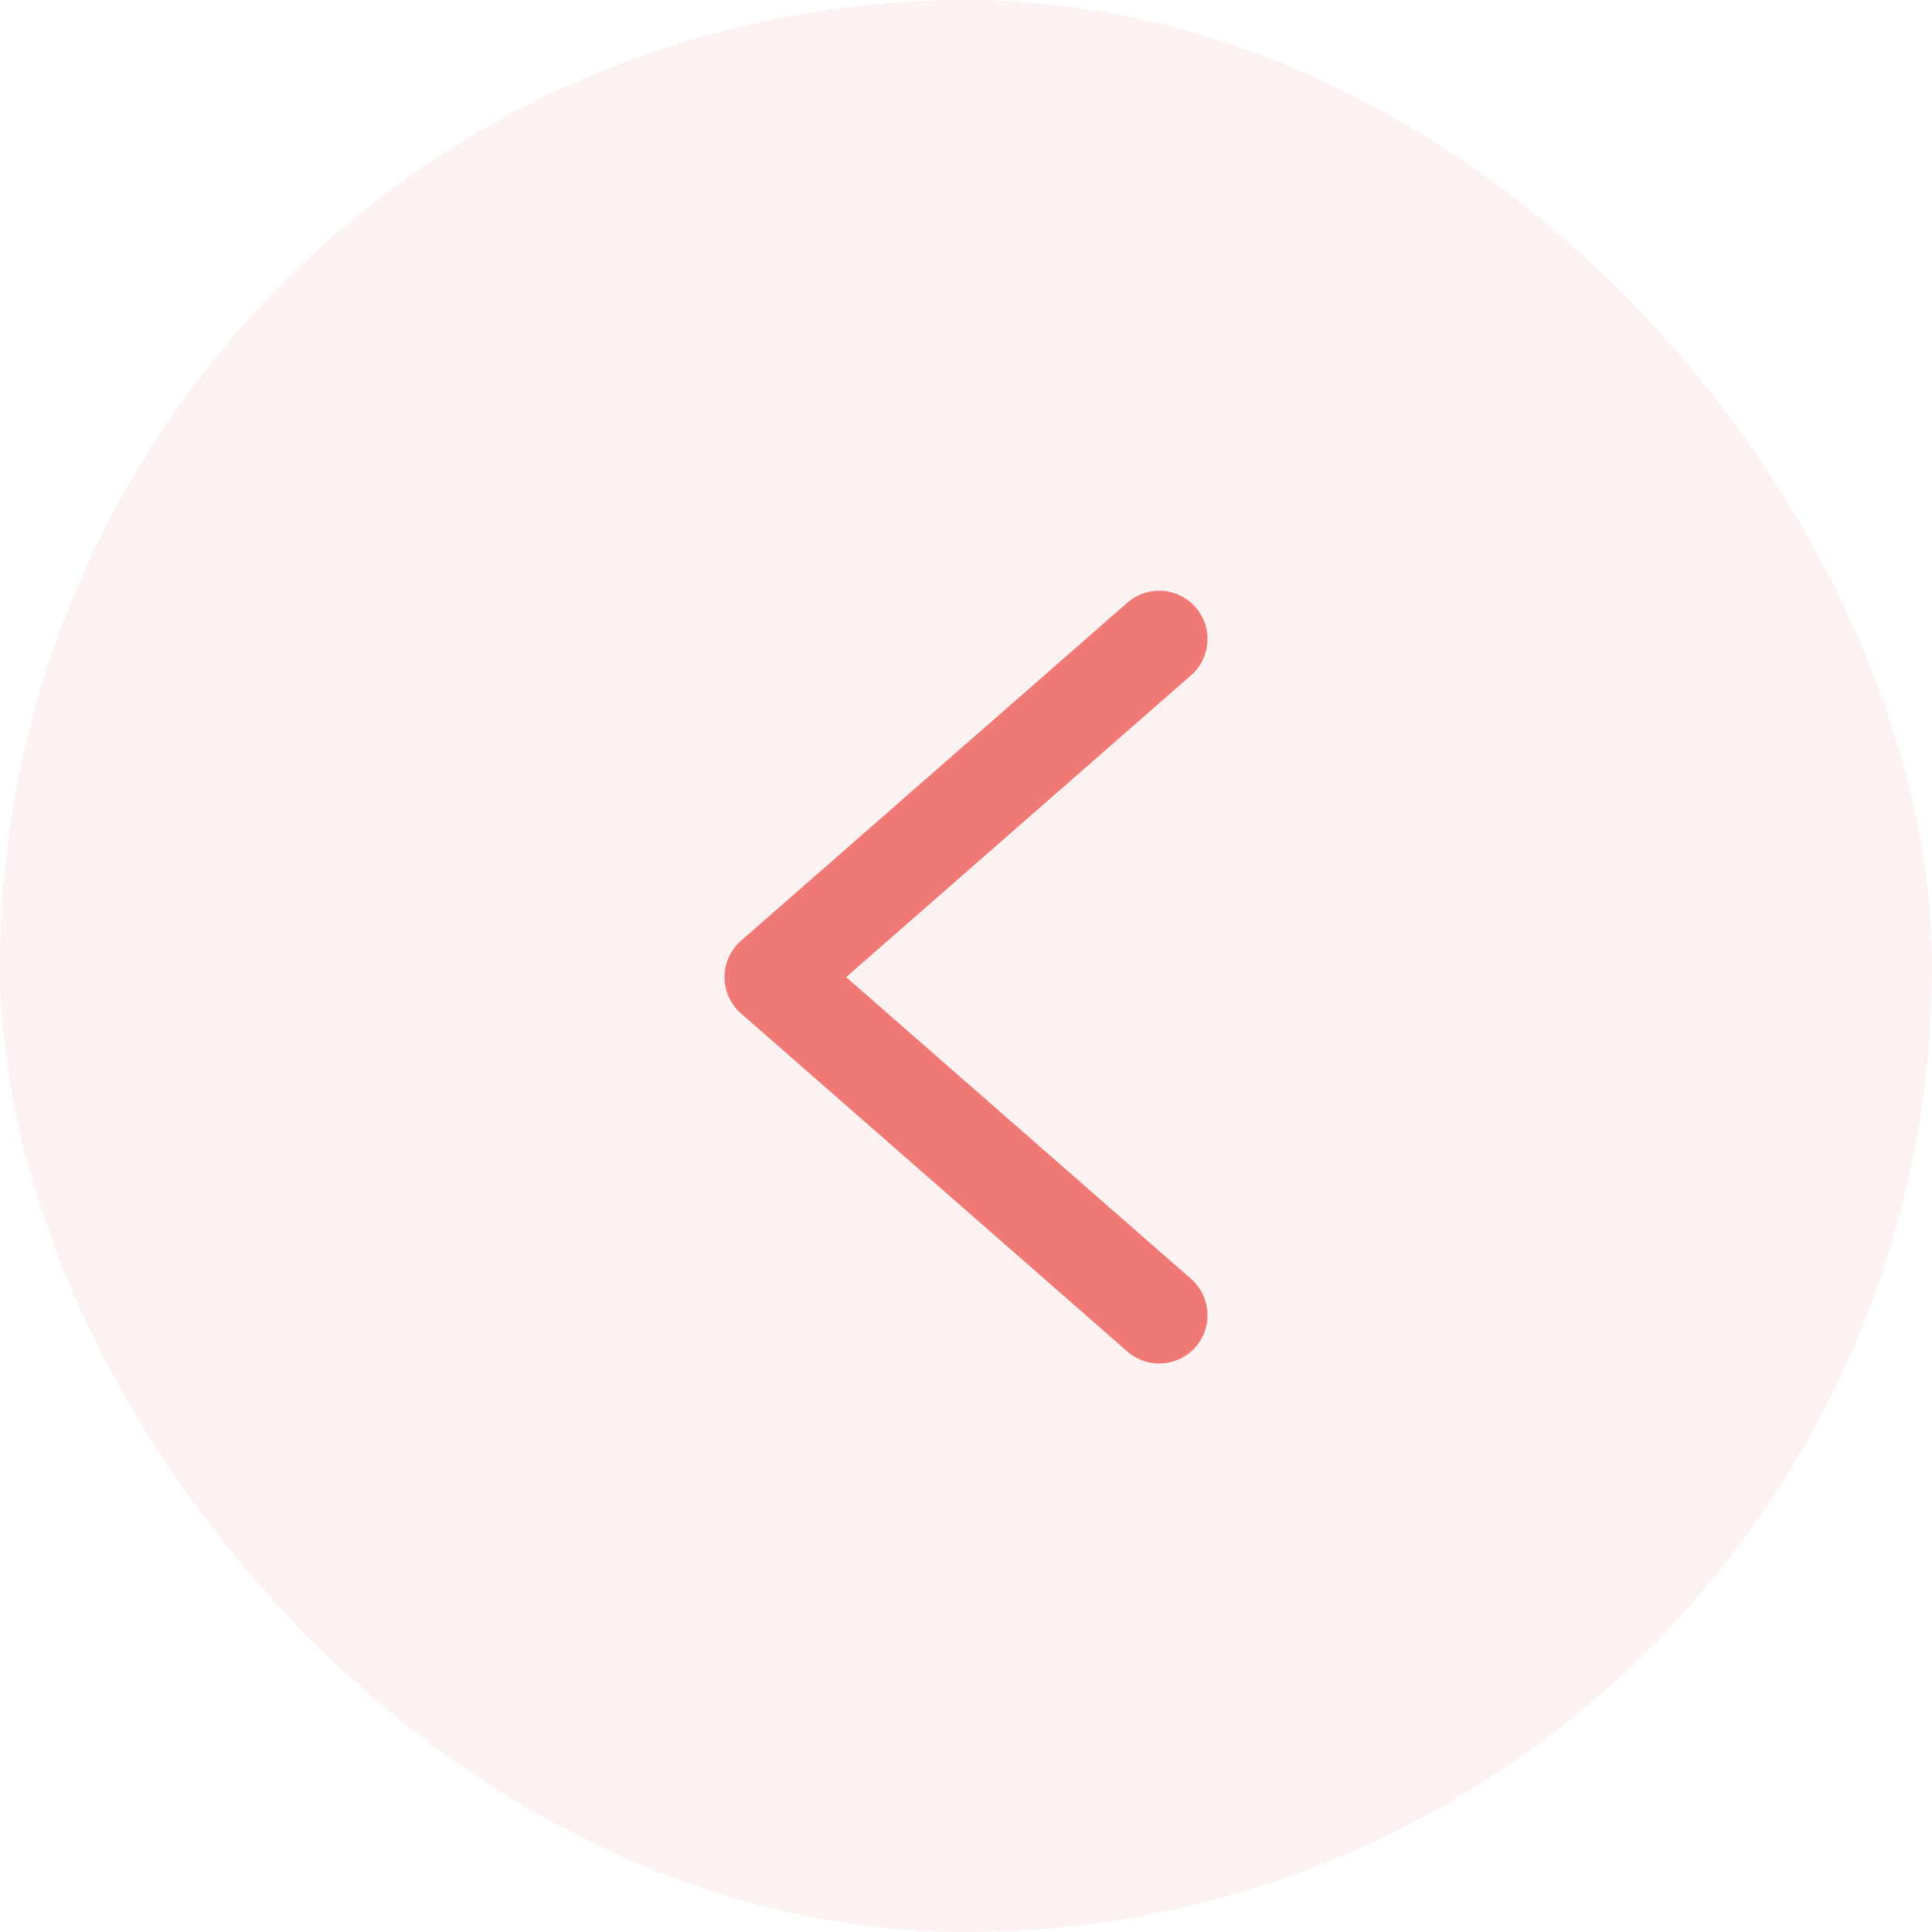 <svg width="40" height="40" viewBox="0 0 40 40" fill="none" xmlns="http://www.w3.org/2000/svg">
<rect x="40" y="40" width="40" height="40" rx="20" transform="rotate(-180 40 40)" fill="#F3C1C0" fill-opacity="0.2"></rect>
<path d="M24 13.23L16 20.23L24 27.23" stroke="#F07975" stroke-width="2" stroke-linecap="round" stroke-linejoin="round"></path>
</svg>
